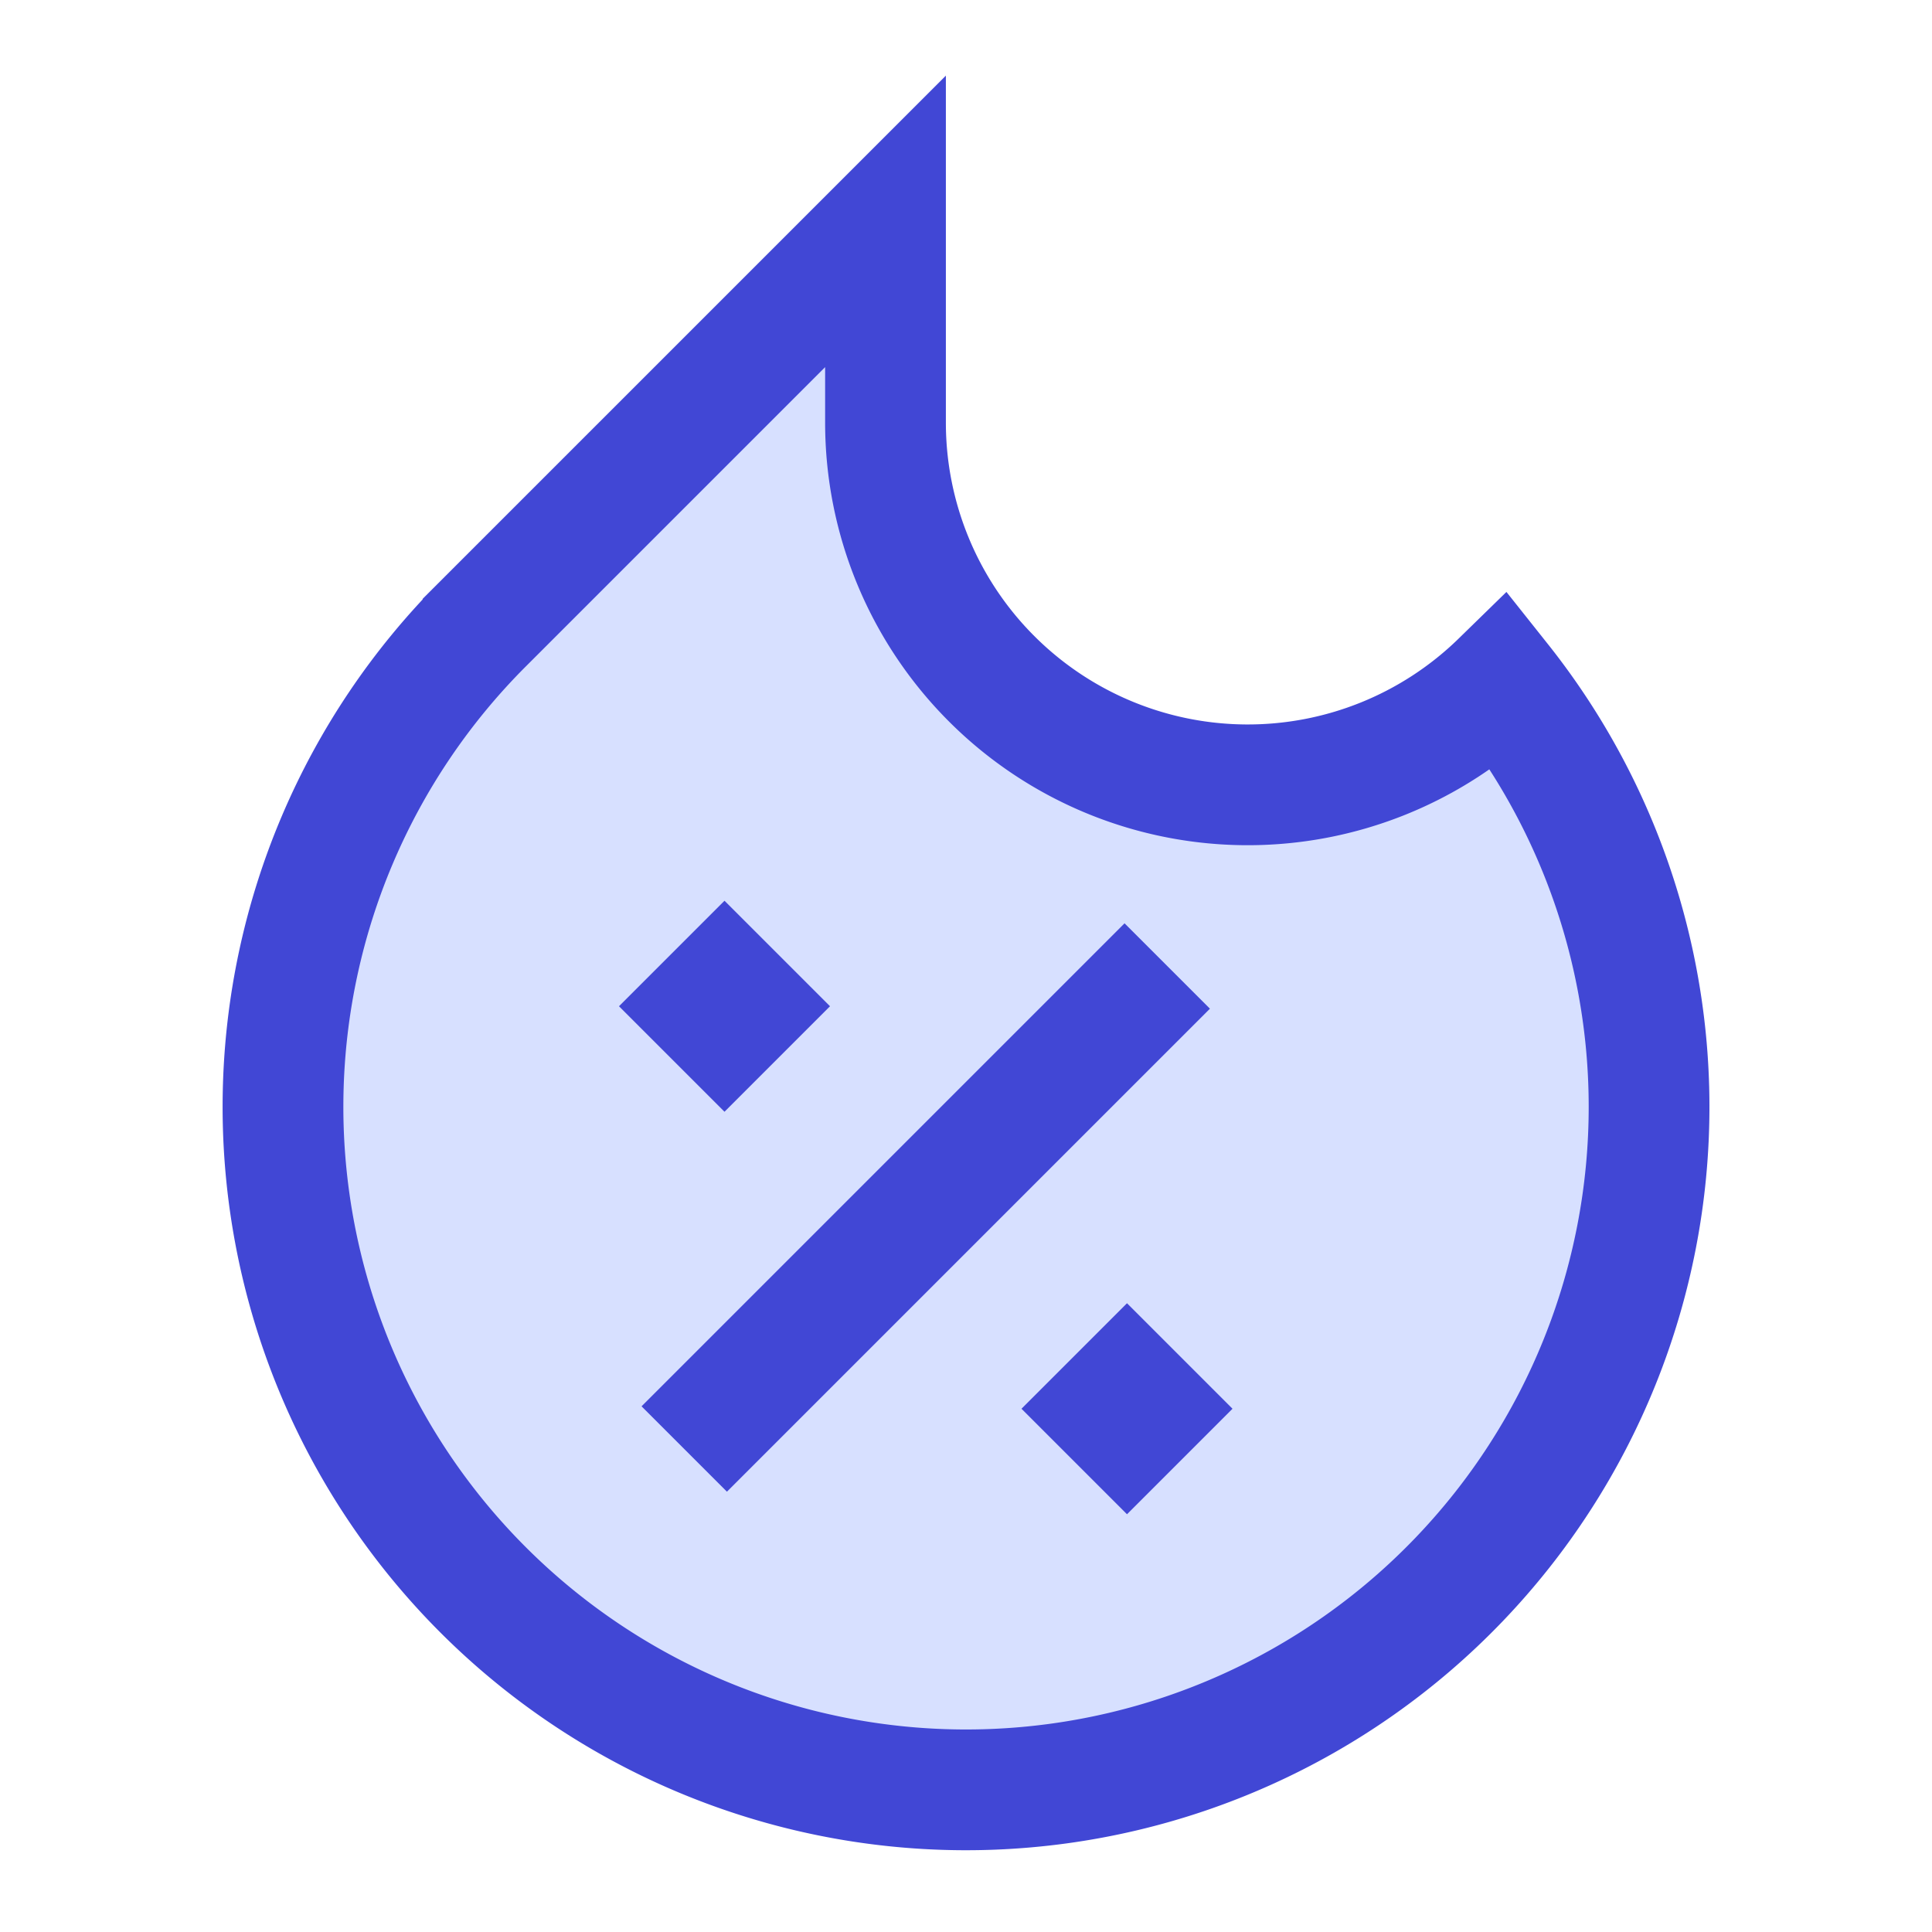 <svg width="200" height="200" xmlns="http://www.w3.org/2000/svg" viewBox="0 0 24 24"><g fill="none" stroke-width="1.5"><path fill="#d7e0ff" d="m11 2.75l-5 5a8.485 8.485 0 1 0 12.643.72A4.5 4.5 0 0 1 11 5.25z"/><path stroke="#4147d5" d="m11 2.75l-5 5a8.485 8.485 0 1 0 12.643.72A4.5 4.5 0 0 1 11 5.25zM8.5 18l6-6"/><path stroke="#4147d5" d="m8.75 12.5l.25-.25l.25.25l-.25.25zm5 5l.25-.25l.25.25l-.25.25z"/></g></svg>